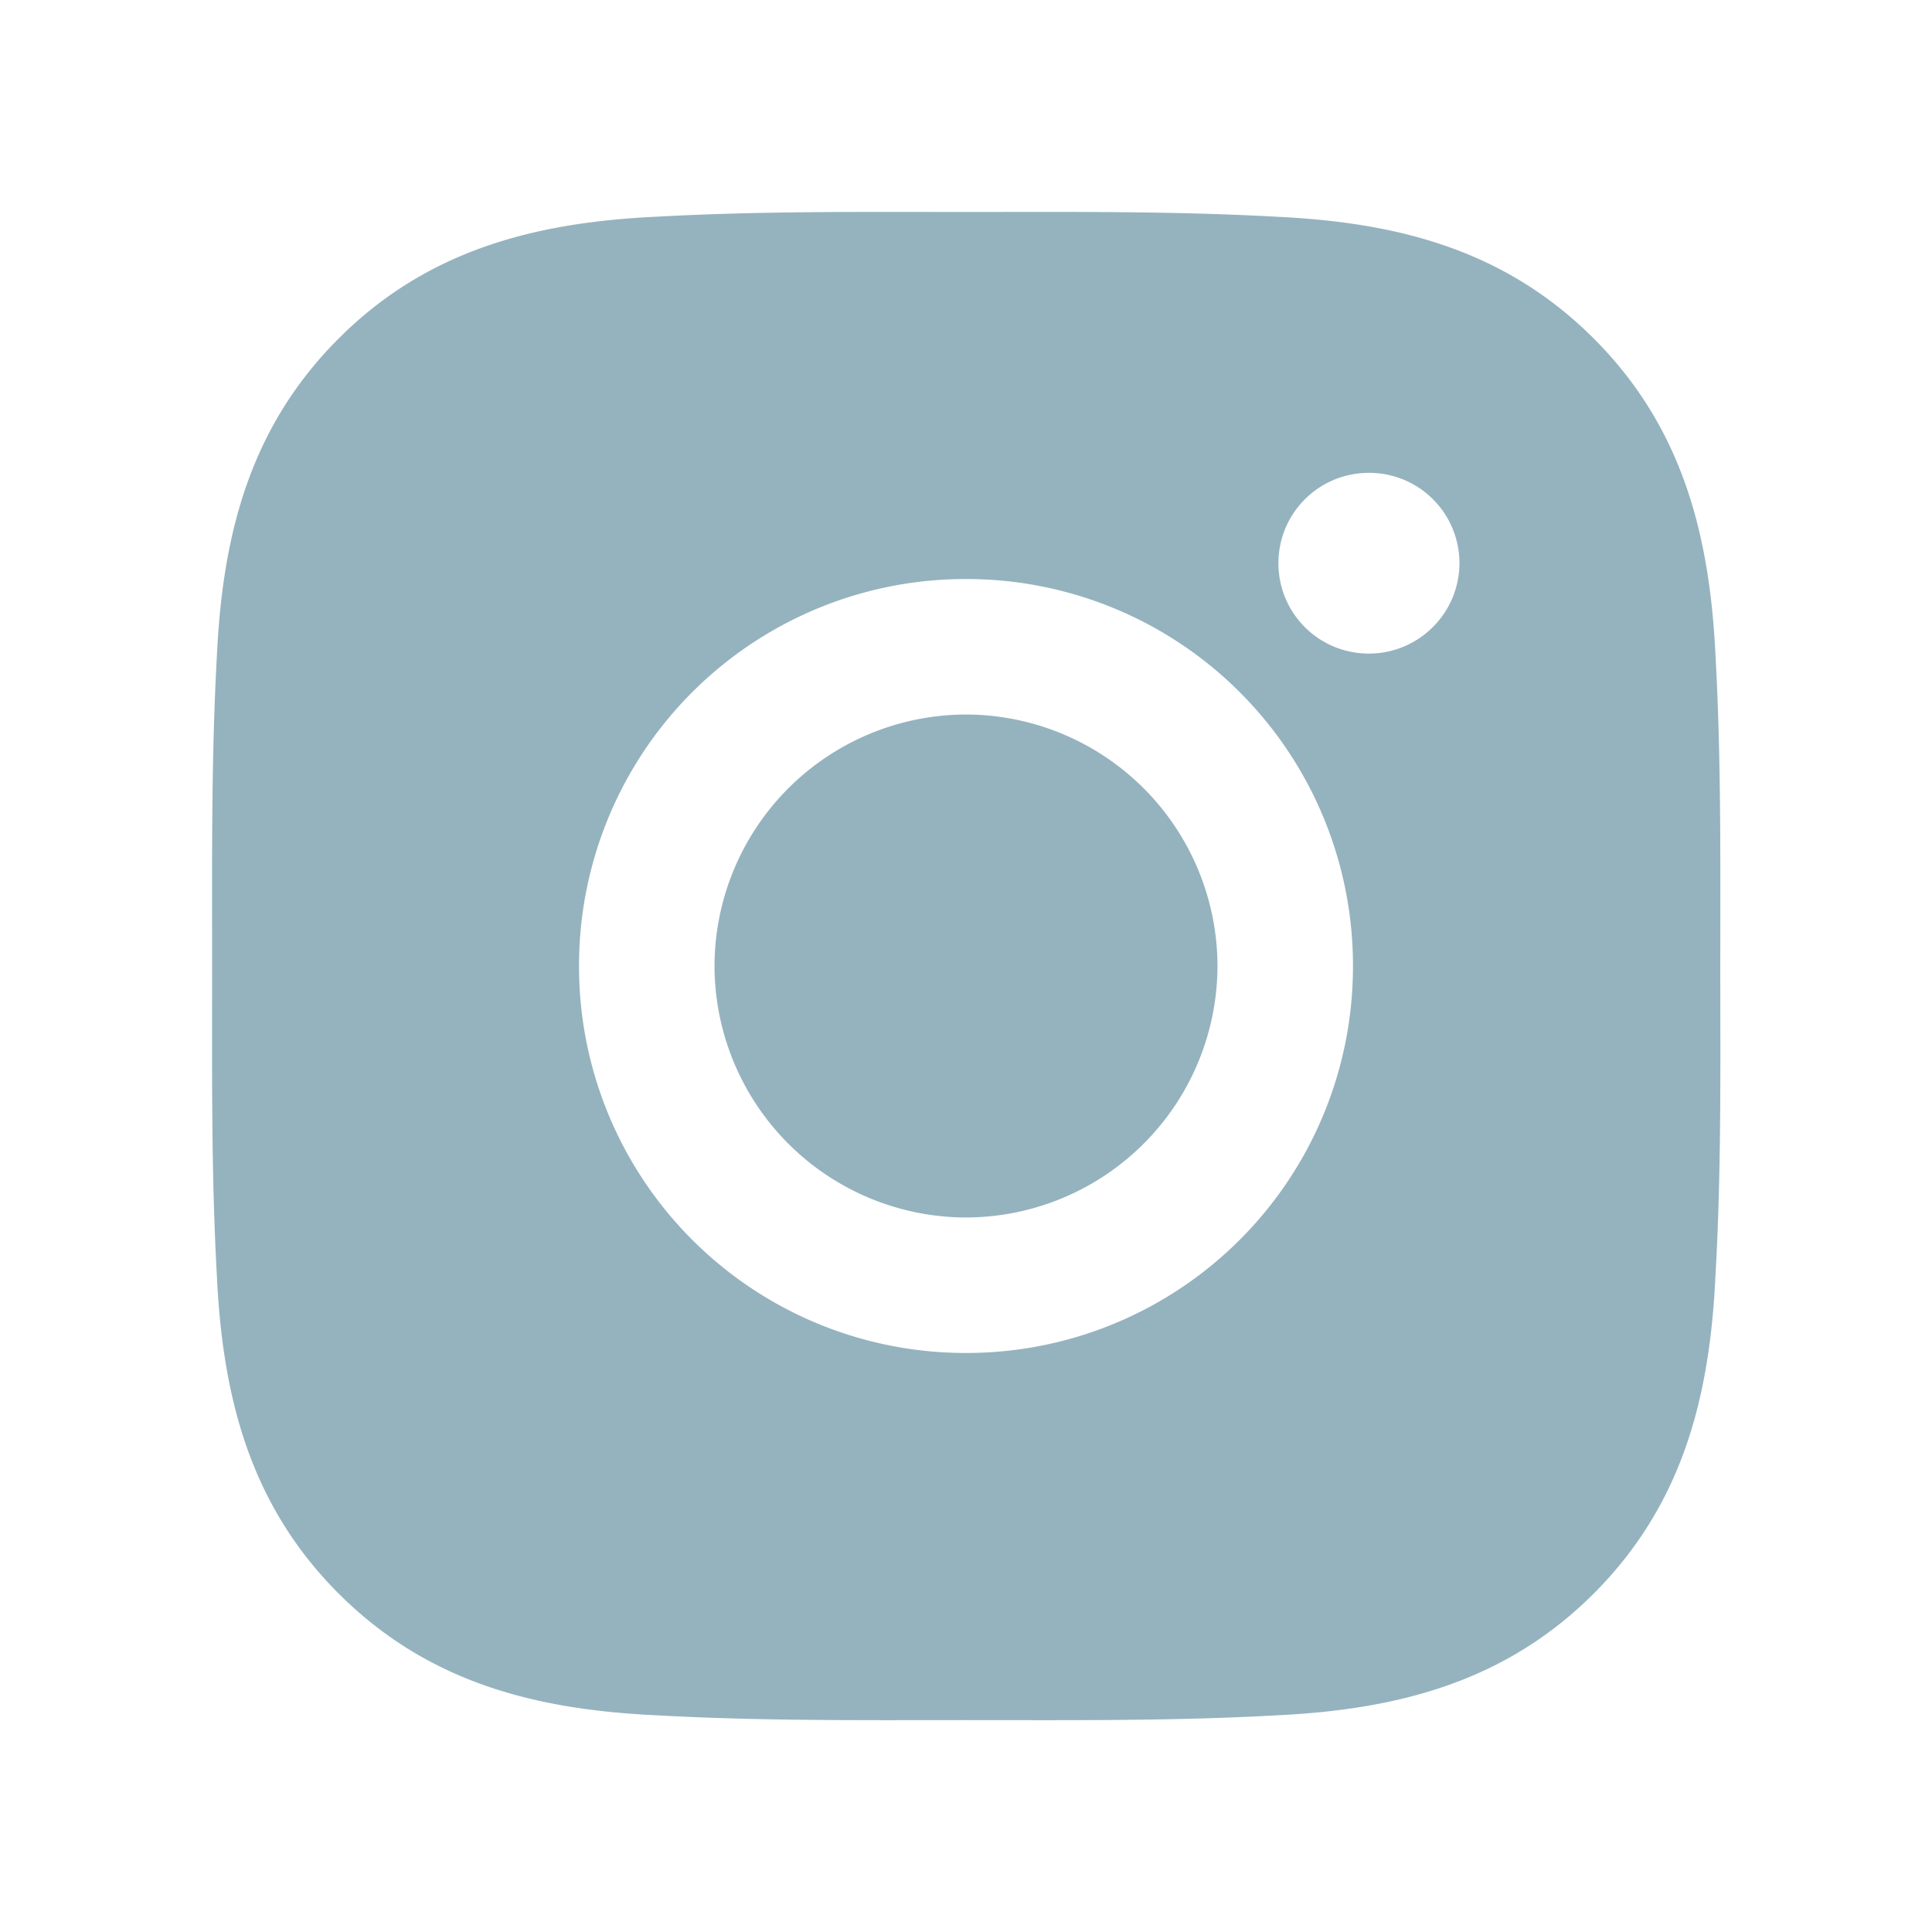 <svg width="24" height="24" fill="none" xmlns="http://www.w3.org/2000/svg"><path d="M12 8.876A3.13 3.13 0 008.876 12 3.13 3.13 0 0012 15.124 3.13 3.13 0 0015.124 12 3.13 3.13 0 0012 8.876zM21.37 12c0-1.293.012-2.576-.06-3.867-.073-1.5-.415-2.831-1.512-3.928-1.1-1.1-2.428-1.44-3.928-1.512-1.294-.072-2.576-.06-3.868-.06-1.293 0-2.575-.012-3.867.06-1.5.073-2.831.415-3.928 1.512-1.1 1.1-1.44 2.428-1.512 3.928-.072 1.294-.06 2.576-.06 3.867 0 1.292-.012 2.576.06 3.867.073 1.5.415 2.832 1.512 3.929 1.1 1.099 2.428 1.439 3.928 1.511 1.294.073 2.576.061 3.867.061 1.294 0 2.576.012 3.867-.06 1.5-.073 2.832-.416 3.929-1.512 1.099-1.1 1.439-2.429 1.511-3.929.075-1.291.061-2.573.061-3.867zM12 16.807A4.8 4.8 0 017.193 12 4.8 4.8 0 0112 7.193 4.8 4.8 0 0116.807 12 4.8 4.8 0 0112 16.807zm5.004-8.688a1.121 1.121 0 01-1.123-1.123c0-.62.502-1.122 1.123-1.122a1.121 1.121 0 01.794 1.917 1.121 1.121 0 01-.794.328z" fill="#95B3BE"/></svg>